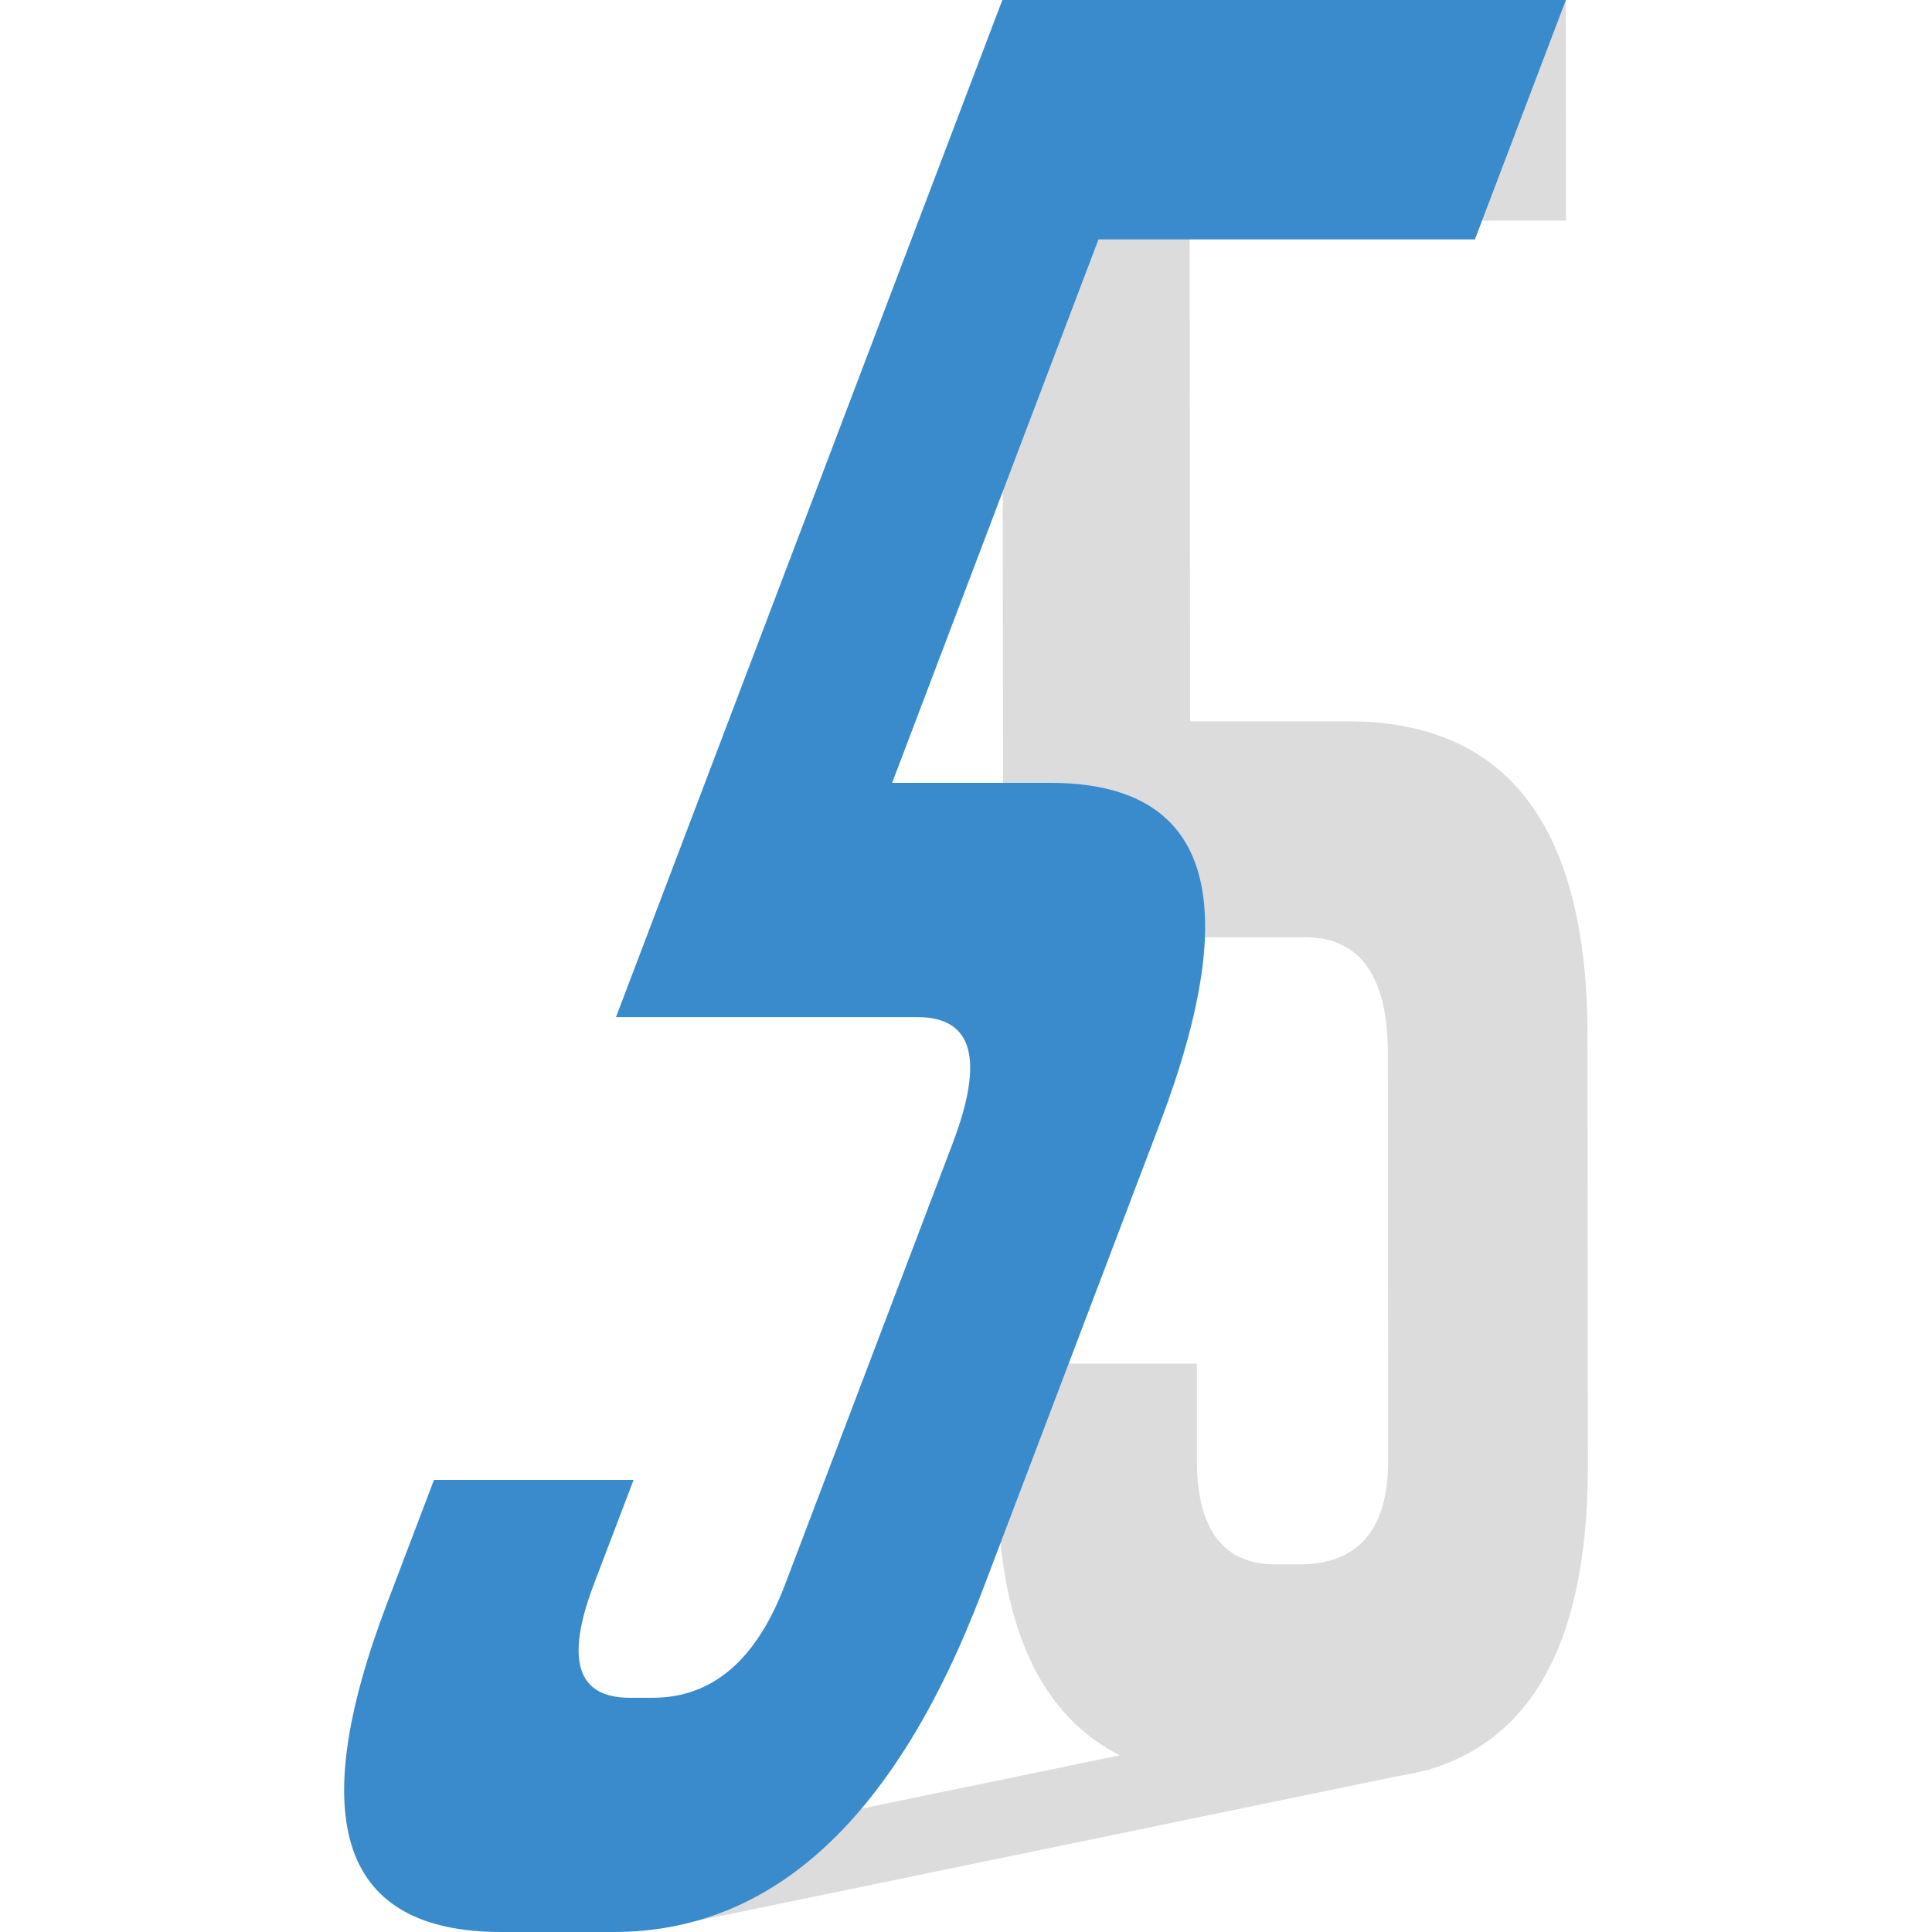 <svg xmlns="http://www.w3.org/2000/svg" preserveAspectRatio="xMidYMid meet" data-bbox="48.5 20 103 160" viewBox="48.5 20 103 160" height="200" width="200" data-type="color" role="presentation" aria-hidden="true" aria-label="">
    <g>
        <path d="M131.646 79.738H118.56l-.04-41.469h31.174L149.68 20h-46.67l.064 77.616h24.976c4.586 0 6.884 3.218 6.886 9.648l.025 33.664c.003 5.751-2.458 8.627-7.399 8.627h-1.894c-4.359 0-6.539-2.876-6.549-8.627v-8h-16.53l.005 9.441c.006 11.946 3.404 19.594 10.152 22.998l-60.005 12.387 24.978 1.321 57.91-11.955a20.67 20.67 0 0 0 2.094-.432l.826-.17-.105-.005c8.713-2.648 13.065-11.037 13.056-25.167l-.027-35.53c-.011-17.377-6.629-26.078-19.827-26.078z" opacity=".14"/>
        <path d="M55.941 142.558h16.53l-3.305 8.682c-2.365 6.241-1.373 9.363 2.986 9.363h1.894c4.942 0 8.59-3.121 10.963-9.363l13.88-36.535c2.654-6.979 1.685-10.471-2.901-10.471H71.013L103.01 20h46.67l-7.533 19.826h-31.174l-17.09 45.006h13.085c13.198 0 16.223 9.443 9.055 28.301l-14.649 38.56C94.205 170.564 84.02 180 70.822 180h-9.31c-13.198 0-16.361-9.058-9.466-27.196l3.895-10.246z" fill="#3A8BCB" data-color="1"/>
    </g>
</svg>